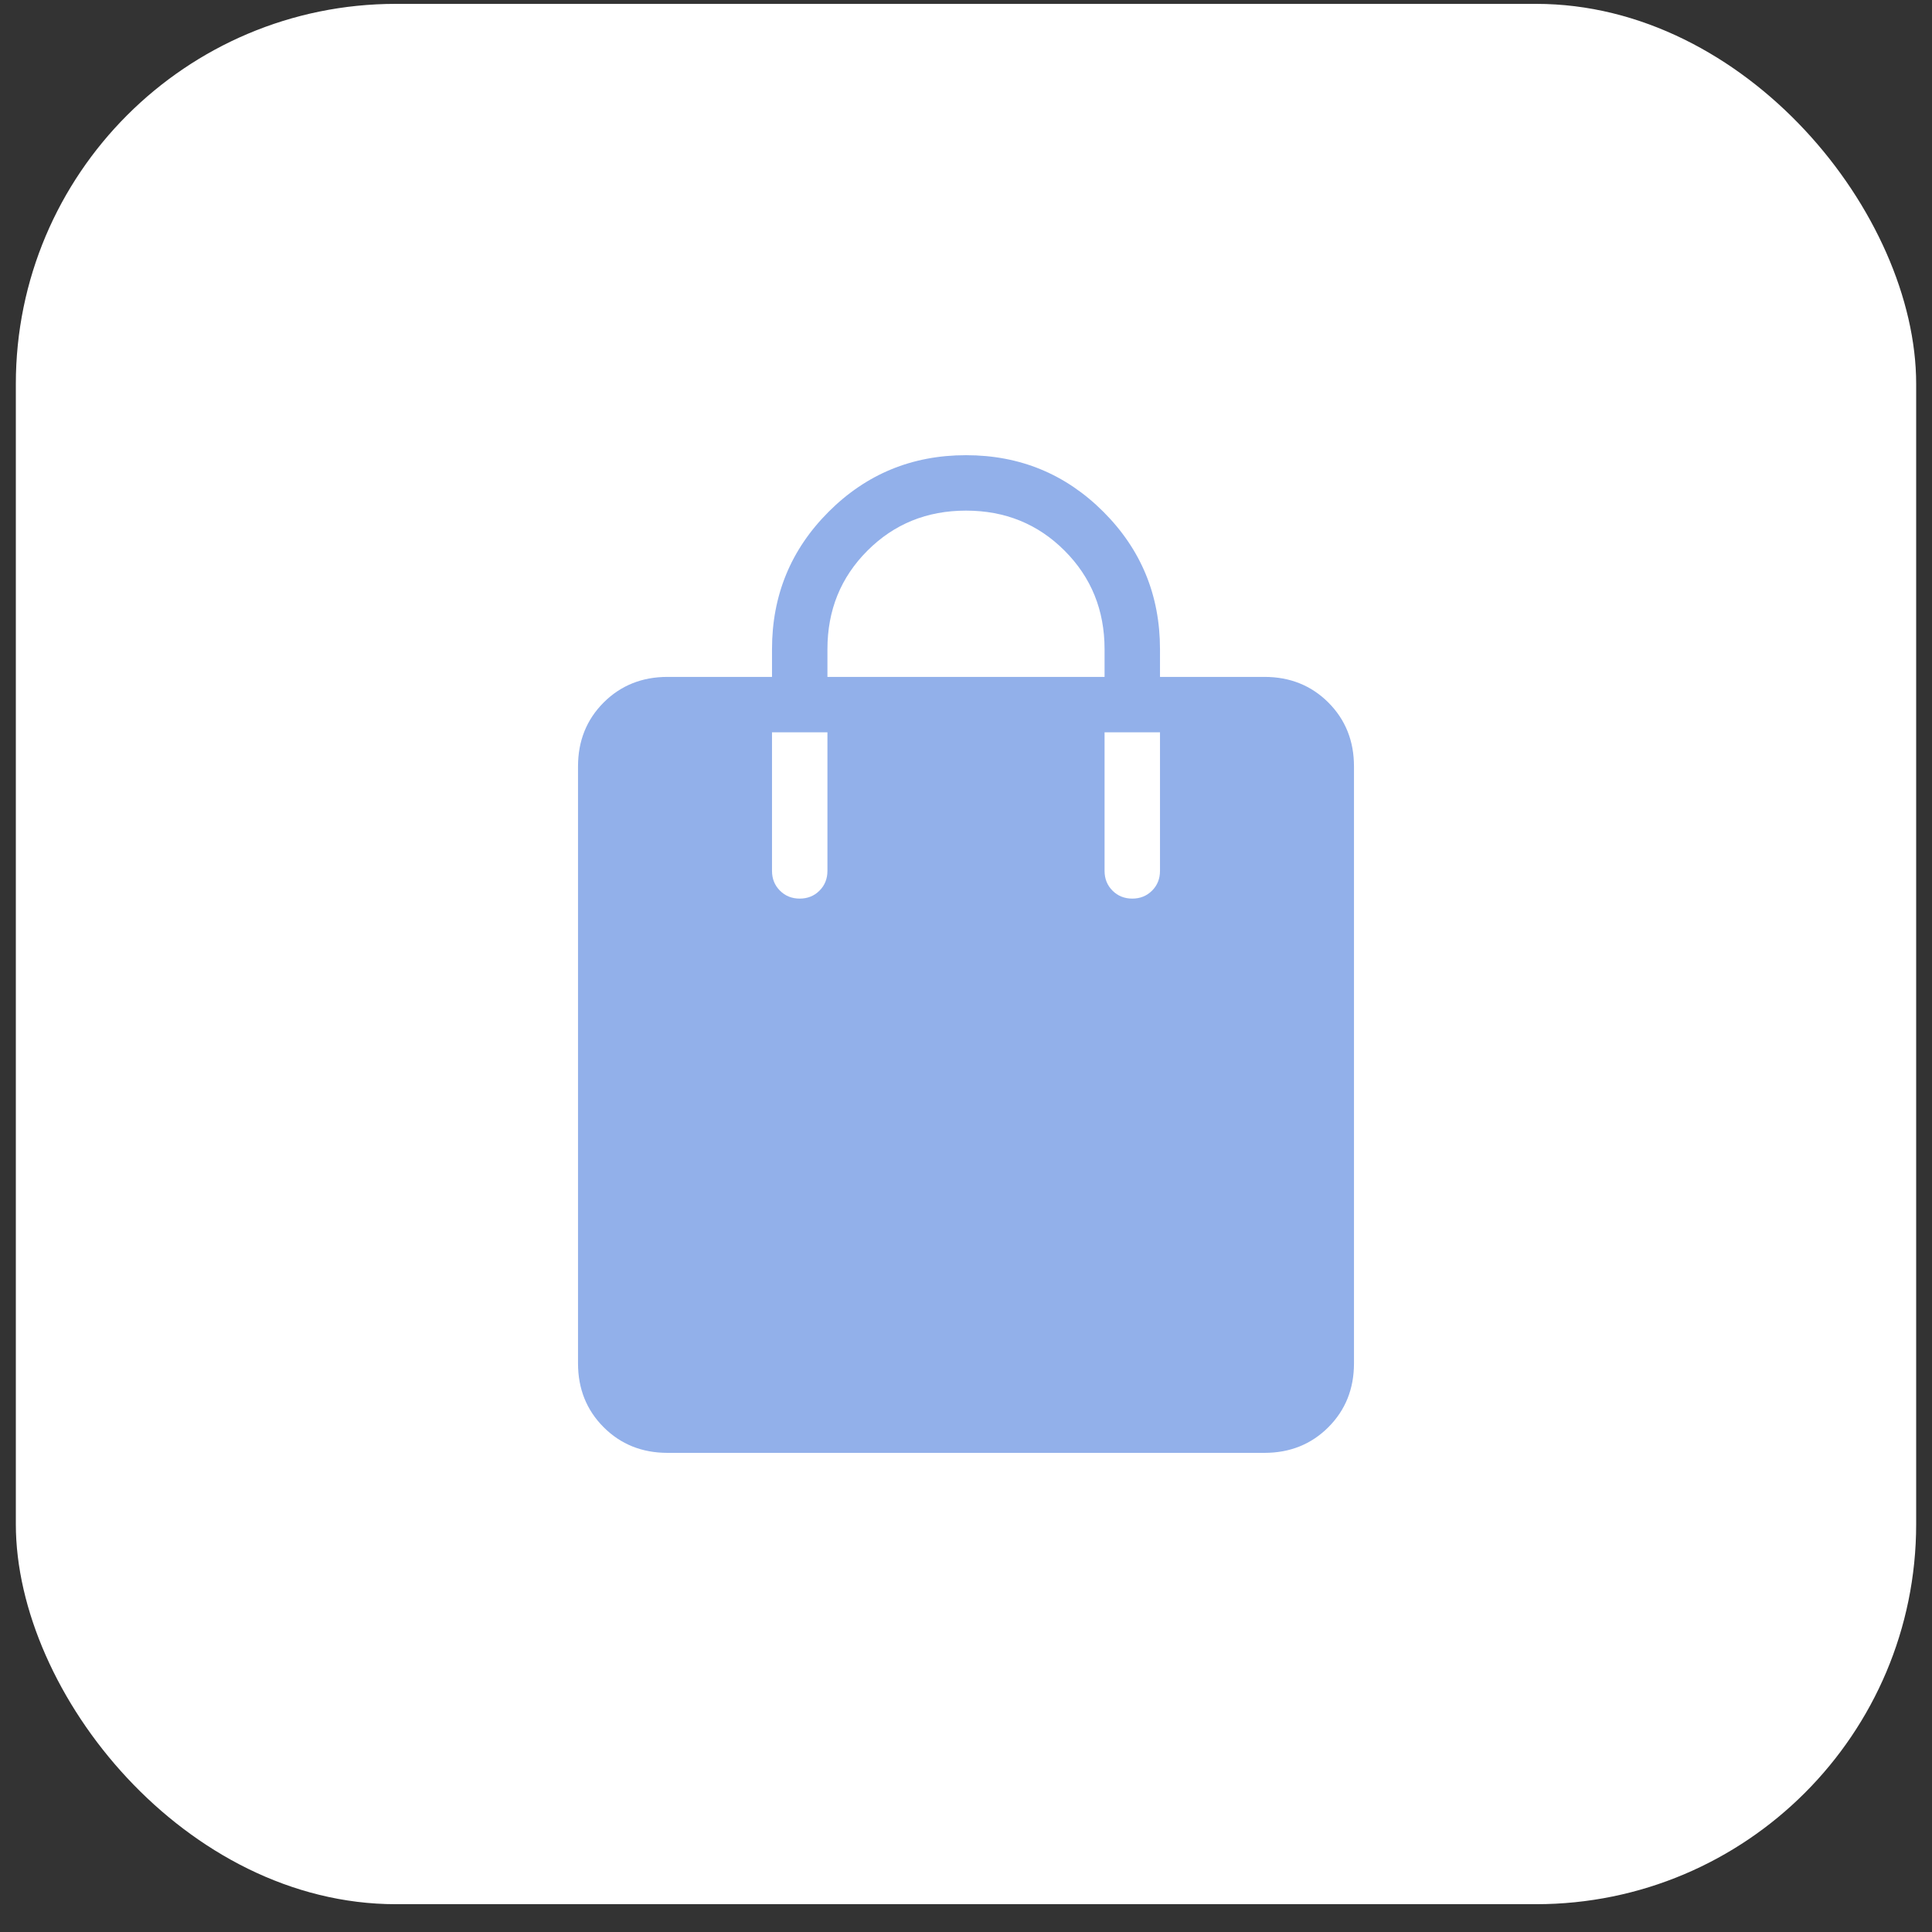 <svg width="61" height="61" viewBox="0 0 61 61" fill="none" xmlns="http://www.w3.org/2000/svg">
<rect x="0" y="0" width="61" height="61" fill="#333333" stroke="none"/>
<rect x="0.5" y="0.122" width="60" height="60" rx="12" fill="white"/>
<path d="M21.077 45.872C20.271 45.872 19.599 45.602 19.059 45.062C18.52 44.523 18.25 43.85 18.25 43.045V24.199C18.25 23.393 18.52 22.721 19.059 22.181C19.599 21.642 20.271 21.372 21.077 21.372H24.375V20.497C24.375 18.796 24.971 17.35 26.162 16.159C27.353 14.968 28.799 14.372 30.5 14.372C32.201 14.372 33.647 14.968 34.838 16.159C36.029 17.35 36.625 18.796 36.625 20.497V21.372H39.923C40.728 21.372 41.401 21.642 41.941 22.181C42.48 22.721 42.75 23.393 42.75 24.199V43.045C42.75 43.85 42.48 44.523 41.941 45.062C41.401 45.602 40.728 45.872 39.923 45.872H21.077ZM26.125 21.372H34.875V20.497C34.875 19.265 34.454 18.228 33.611 17.385C32.769 16.543 31.732 16.122 30.5 16.122C29.268 16.122 28.231 16.543 27.389 17.385C26.546 18.228 26.125 19.265 26.125 20.497V21.372ZM35.75 28.372C35.999 28.372 36.207 28.288 36.374 28.121C36.541 27.954 36.625 27.746 36.625 27.497V23.122H34.875V27.497C34.875 27.746 34.959 27.954 35.126 28.121C35.293 28.288 35.501 28.372 35.75 28.372ZM25.25 28.372C25.499 28.372 25.707 28.288 25.874 28.121C26.041 27.954 26.125 27.746 26.125 27.497V23.122H24.375V27.497C24.375 27.746 24.459 27.954 24.626 28.121C24.793 28.288 25.001 28.372 25.25 28.372Z" fill="#92B0EA"/>
</svg>
